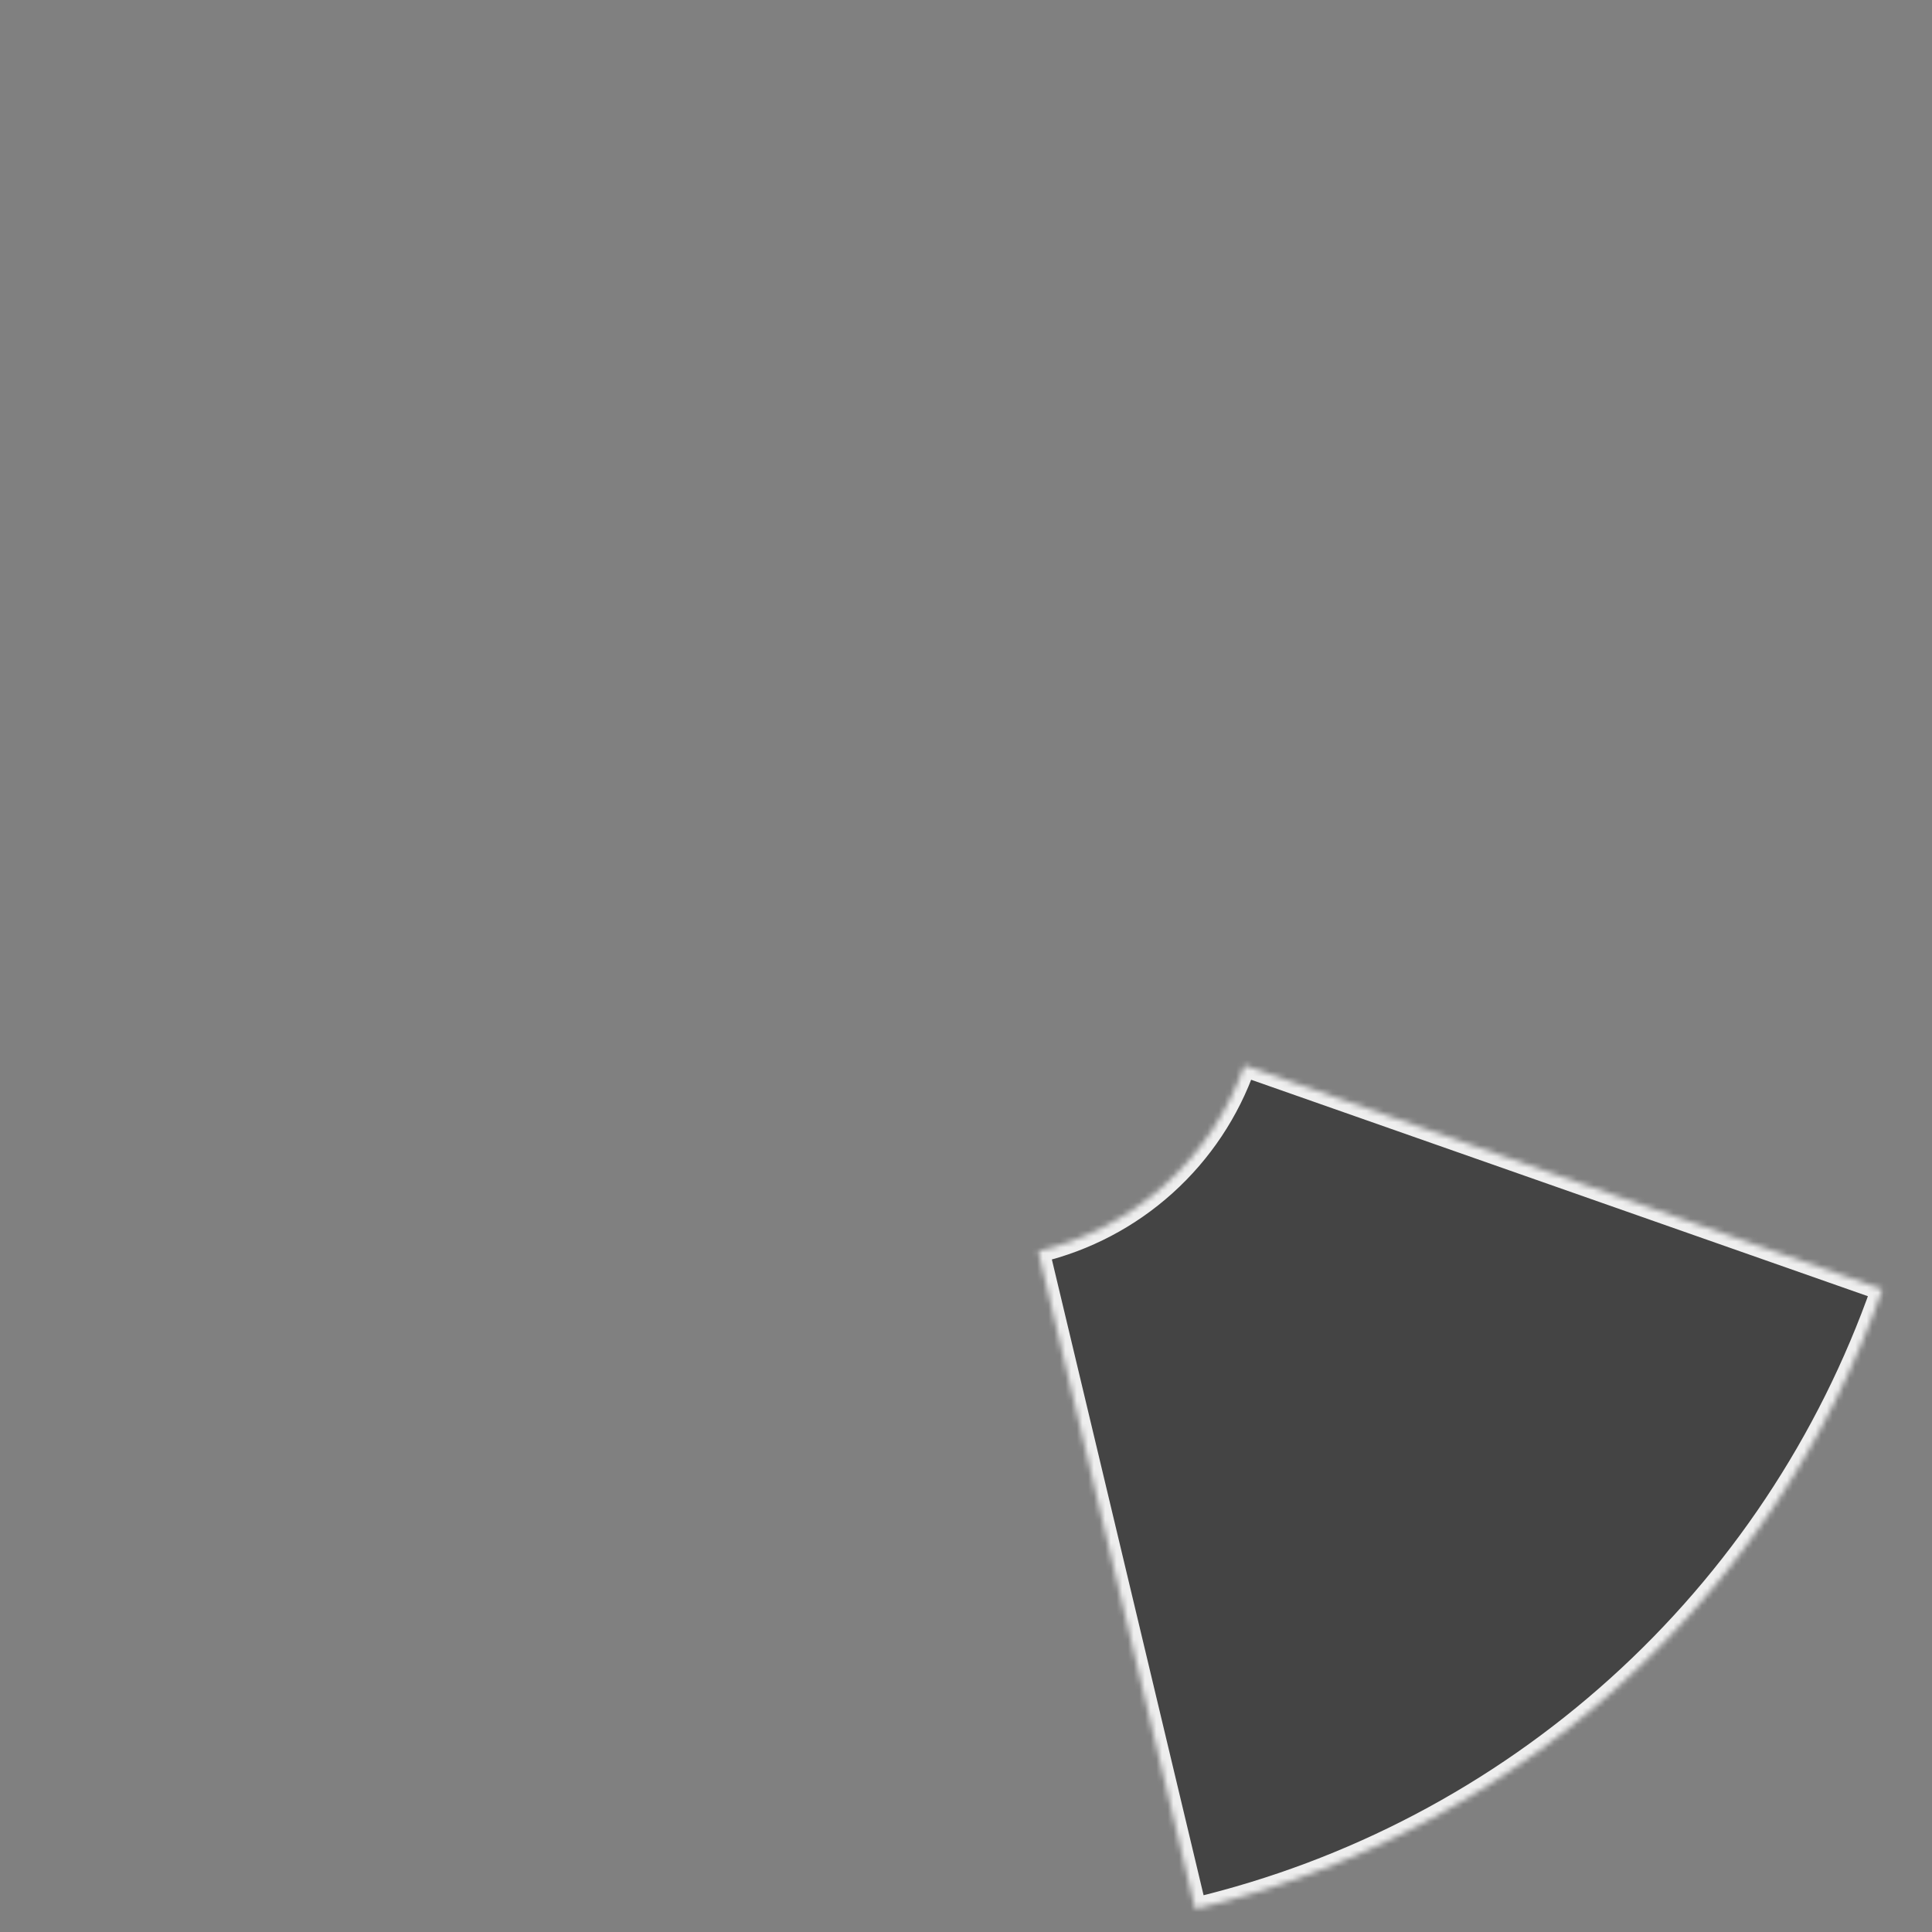 <?xml version="1.0" encoding="UTF-8"?> <svg xmlns="http://www.w3.org/2000/svg" width="340" height="340" viewBox="0 0 340 340" fill="none"><rect x="0" y="0" width="340" height="340" fill="#808080" stroke="none"/><g clip-path="url(#clip0_2143_22)"><mask id="path-1-inside-1_2143_22" fill="white"><path d="M210.334 335.953C238.011 329.349 263.587 315.903 284.718 296.848C305.85 277.793 321.86 253.739 331.282 226.891L218.996 187.485C216.17 195.539 211.367 202.755 205.027 208.472C198.688 214.188 191.015 218.222 182.712 220.203L210.334 335.953Z"></path></mask><path d="M210.334 335.953C238.011 329.349 263.587 315.903 284.718 296.848C305.85 277.793 321.86 253.739 331.282 226.891L218.996 187.485C216.17 195.539 211.367 202.755 205.027 208.472C198.688 214.188 191.015 218.222 182.712 220.203L210.334 335.953Z" fill="#444444" stroke="#EEEEEE" stroke-width="4" mask="url(#path-1-inside-1_2143_22)"></path></g><defs><clipPath id="clip0_2143_22"><rect width="340" height="340" fill="white"></rect></clipPath></defs></svg> 